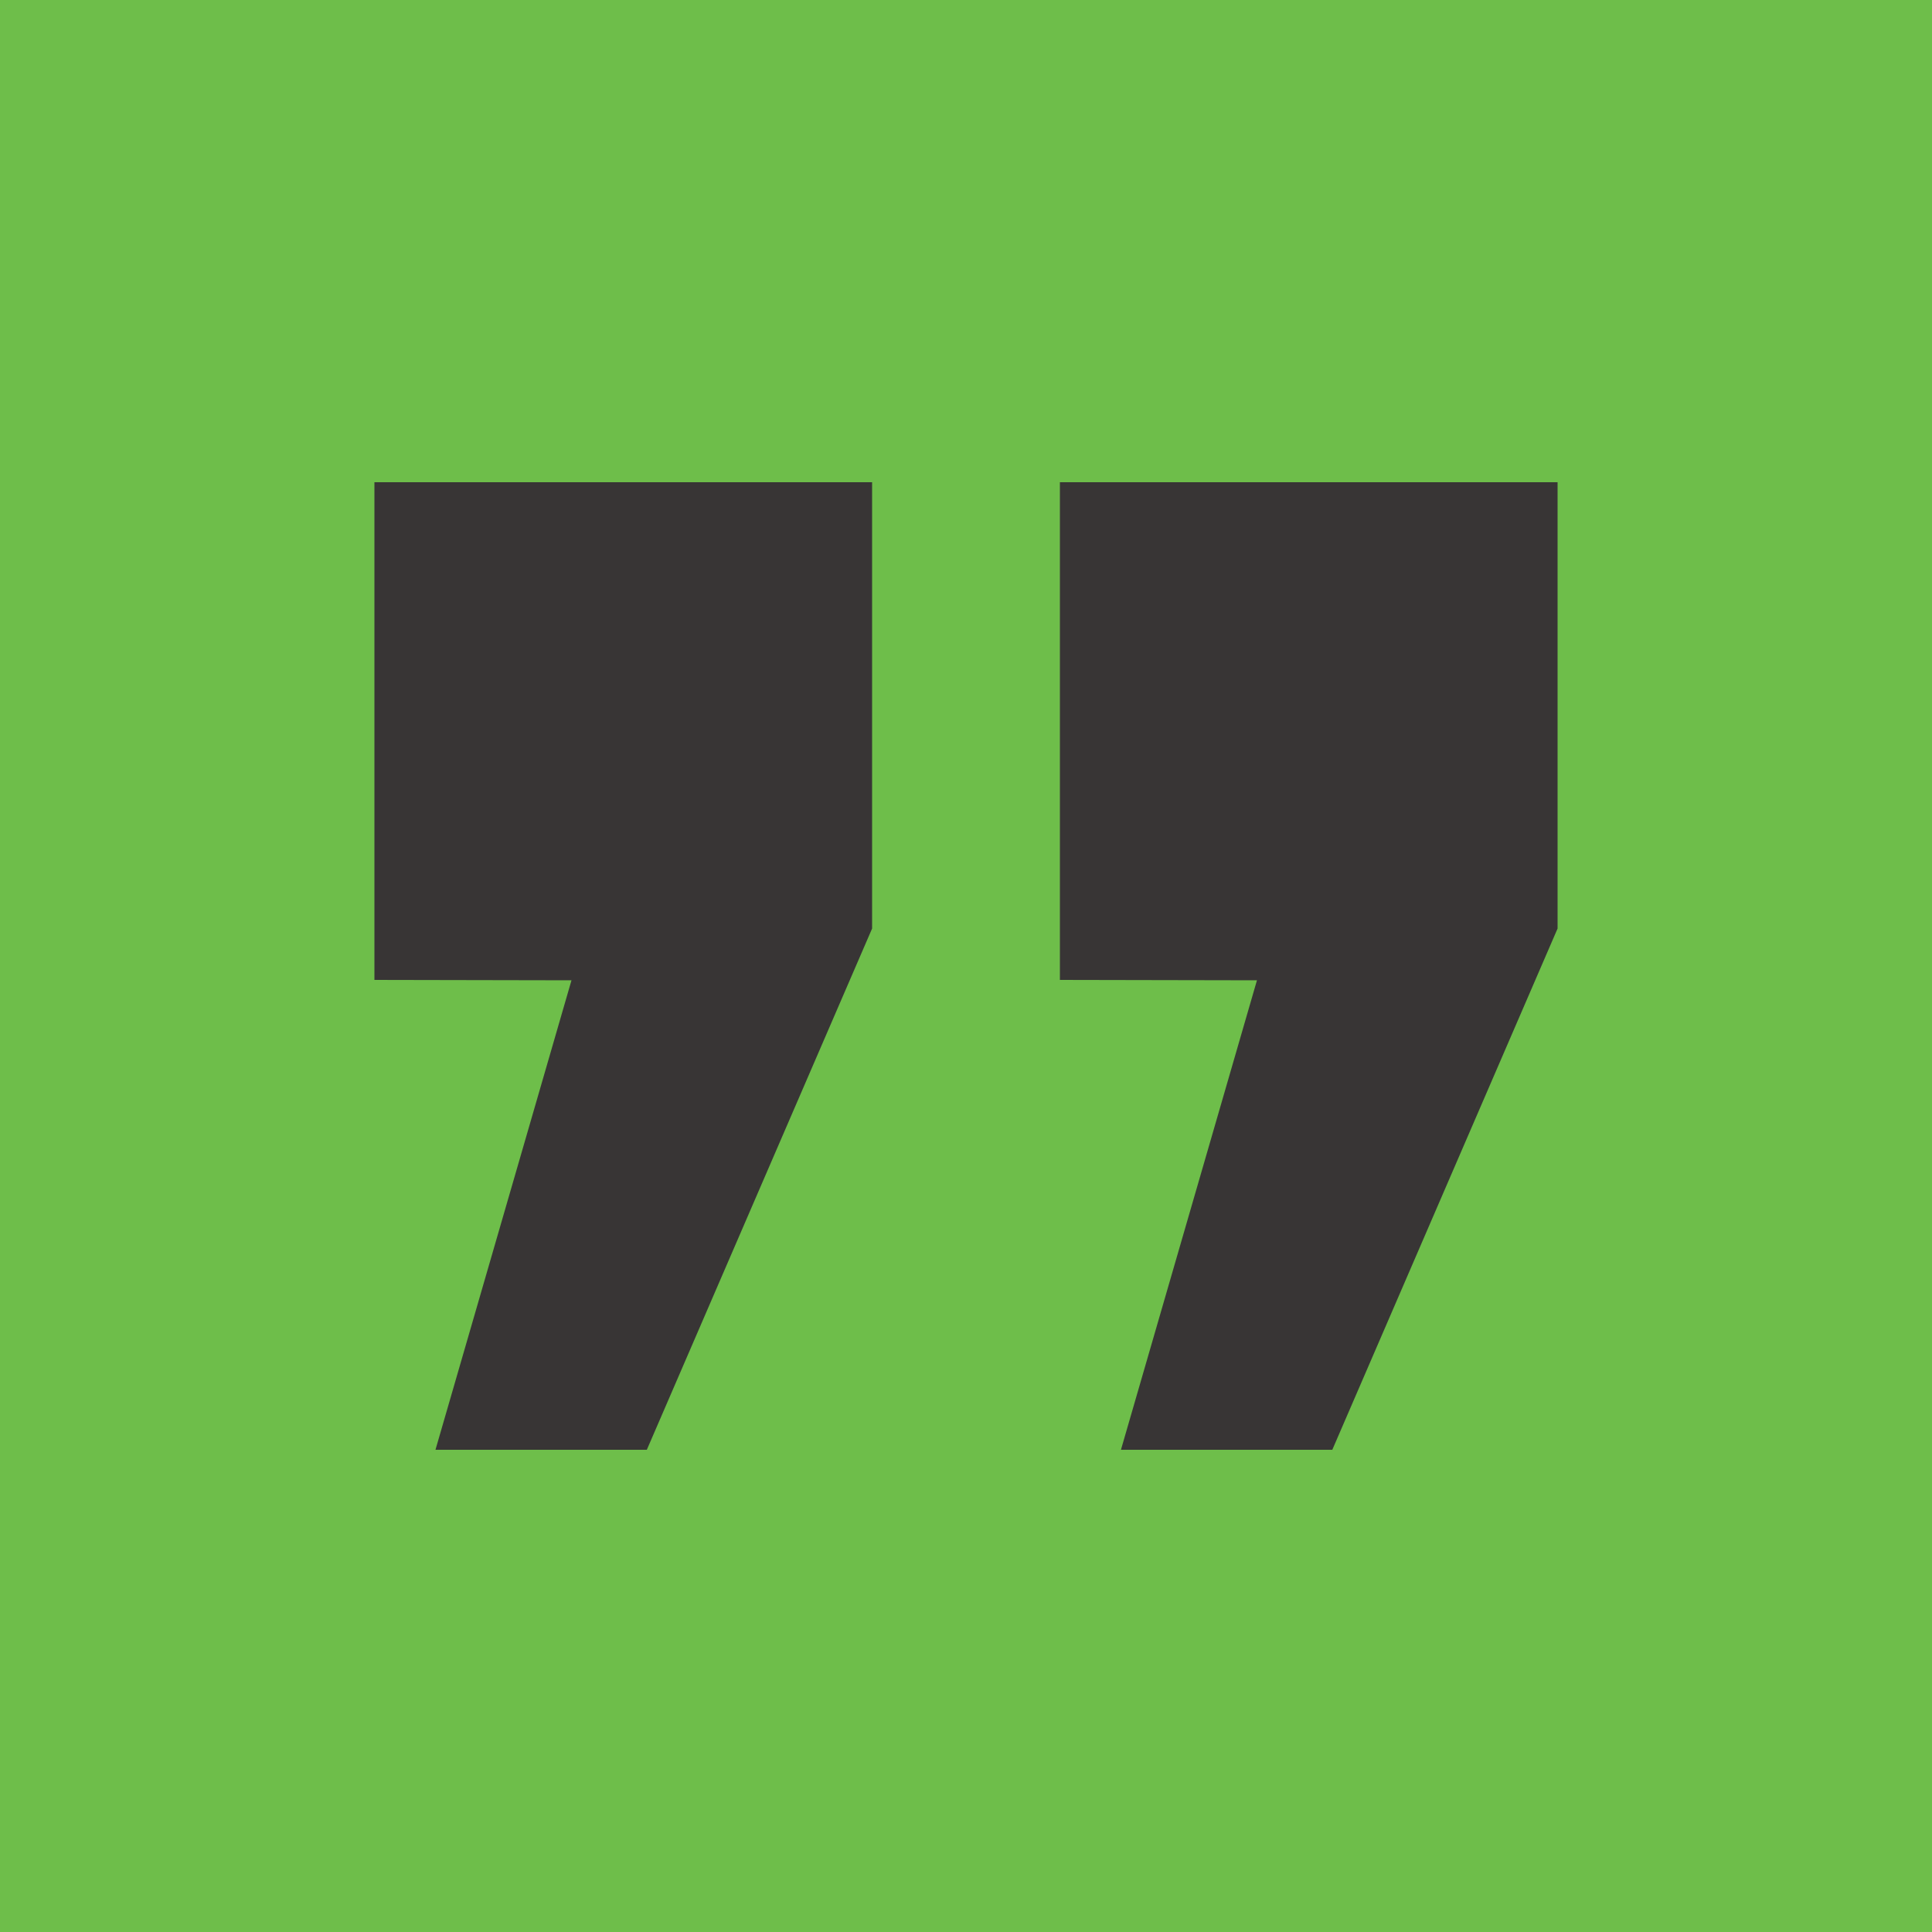 <svg xmlns="http://www.w3.org/2000/svg" xmlns:xlink="http://www.w3.org/1999/xlink" id="Layer_1" x="0px" y="0px" viewBox="0 0 500 500" style="enable-background:new 0 0 500 500;" xml:space="preserve"><style type="text/css">	.st0{fill:#6EBE4A;}	.st1{fill:#383535;}</style><rect class="st0" width="500" height="500"></rect><g>	<path class="st1" d="M274.3,253.6V124.8h128.8v115.5l-58.3,134.9h-54.7l35.2-121.5L274.3,253.6L274.3,253.6z M96.9,253.6V124.8  h128.8v115.5l-58.3,134.9h-54.7l35.2-121.5L96.9,253.6L96.9,253.6z"></path></g></svg>